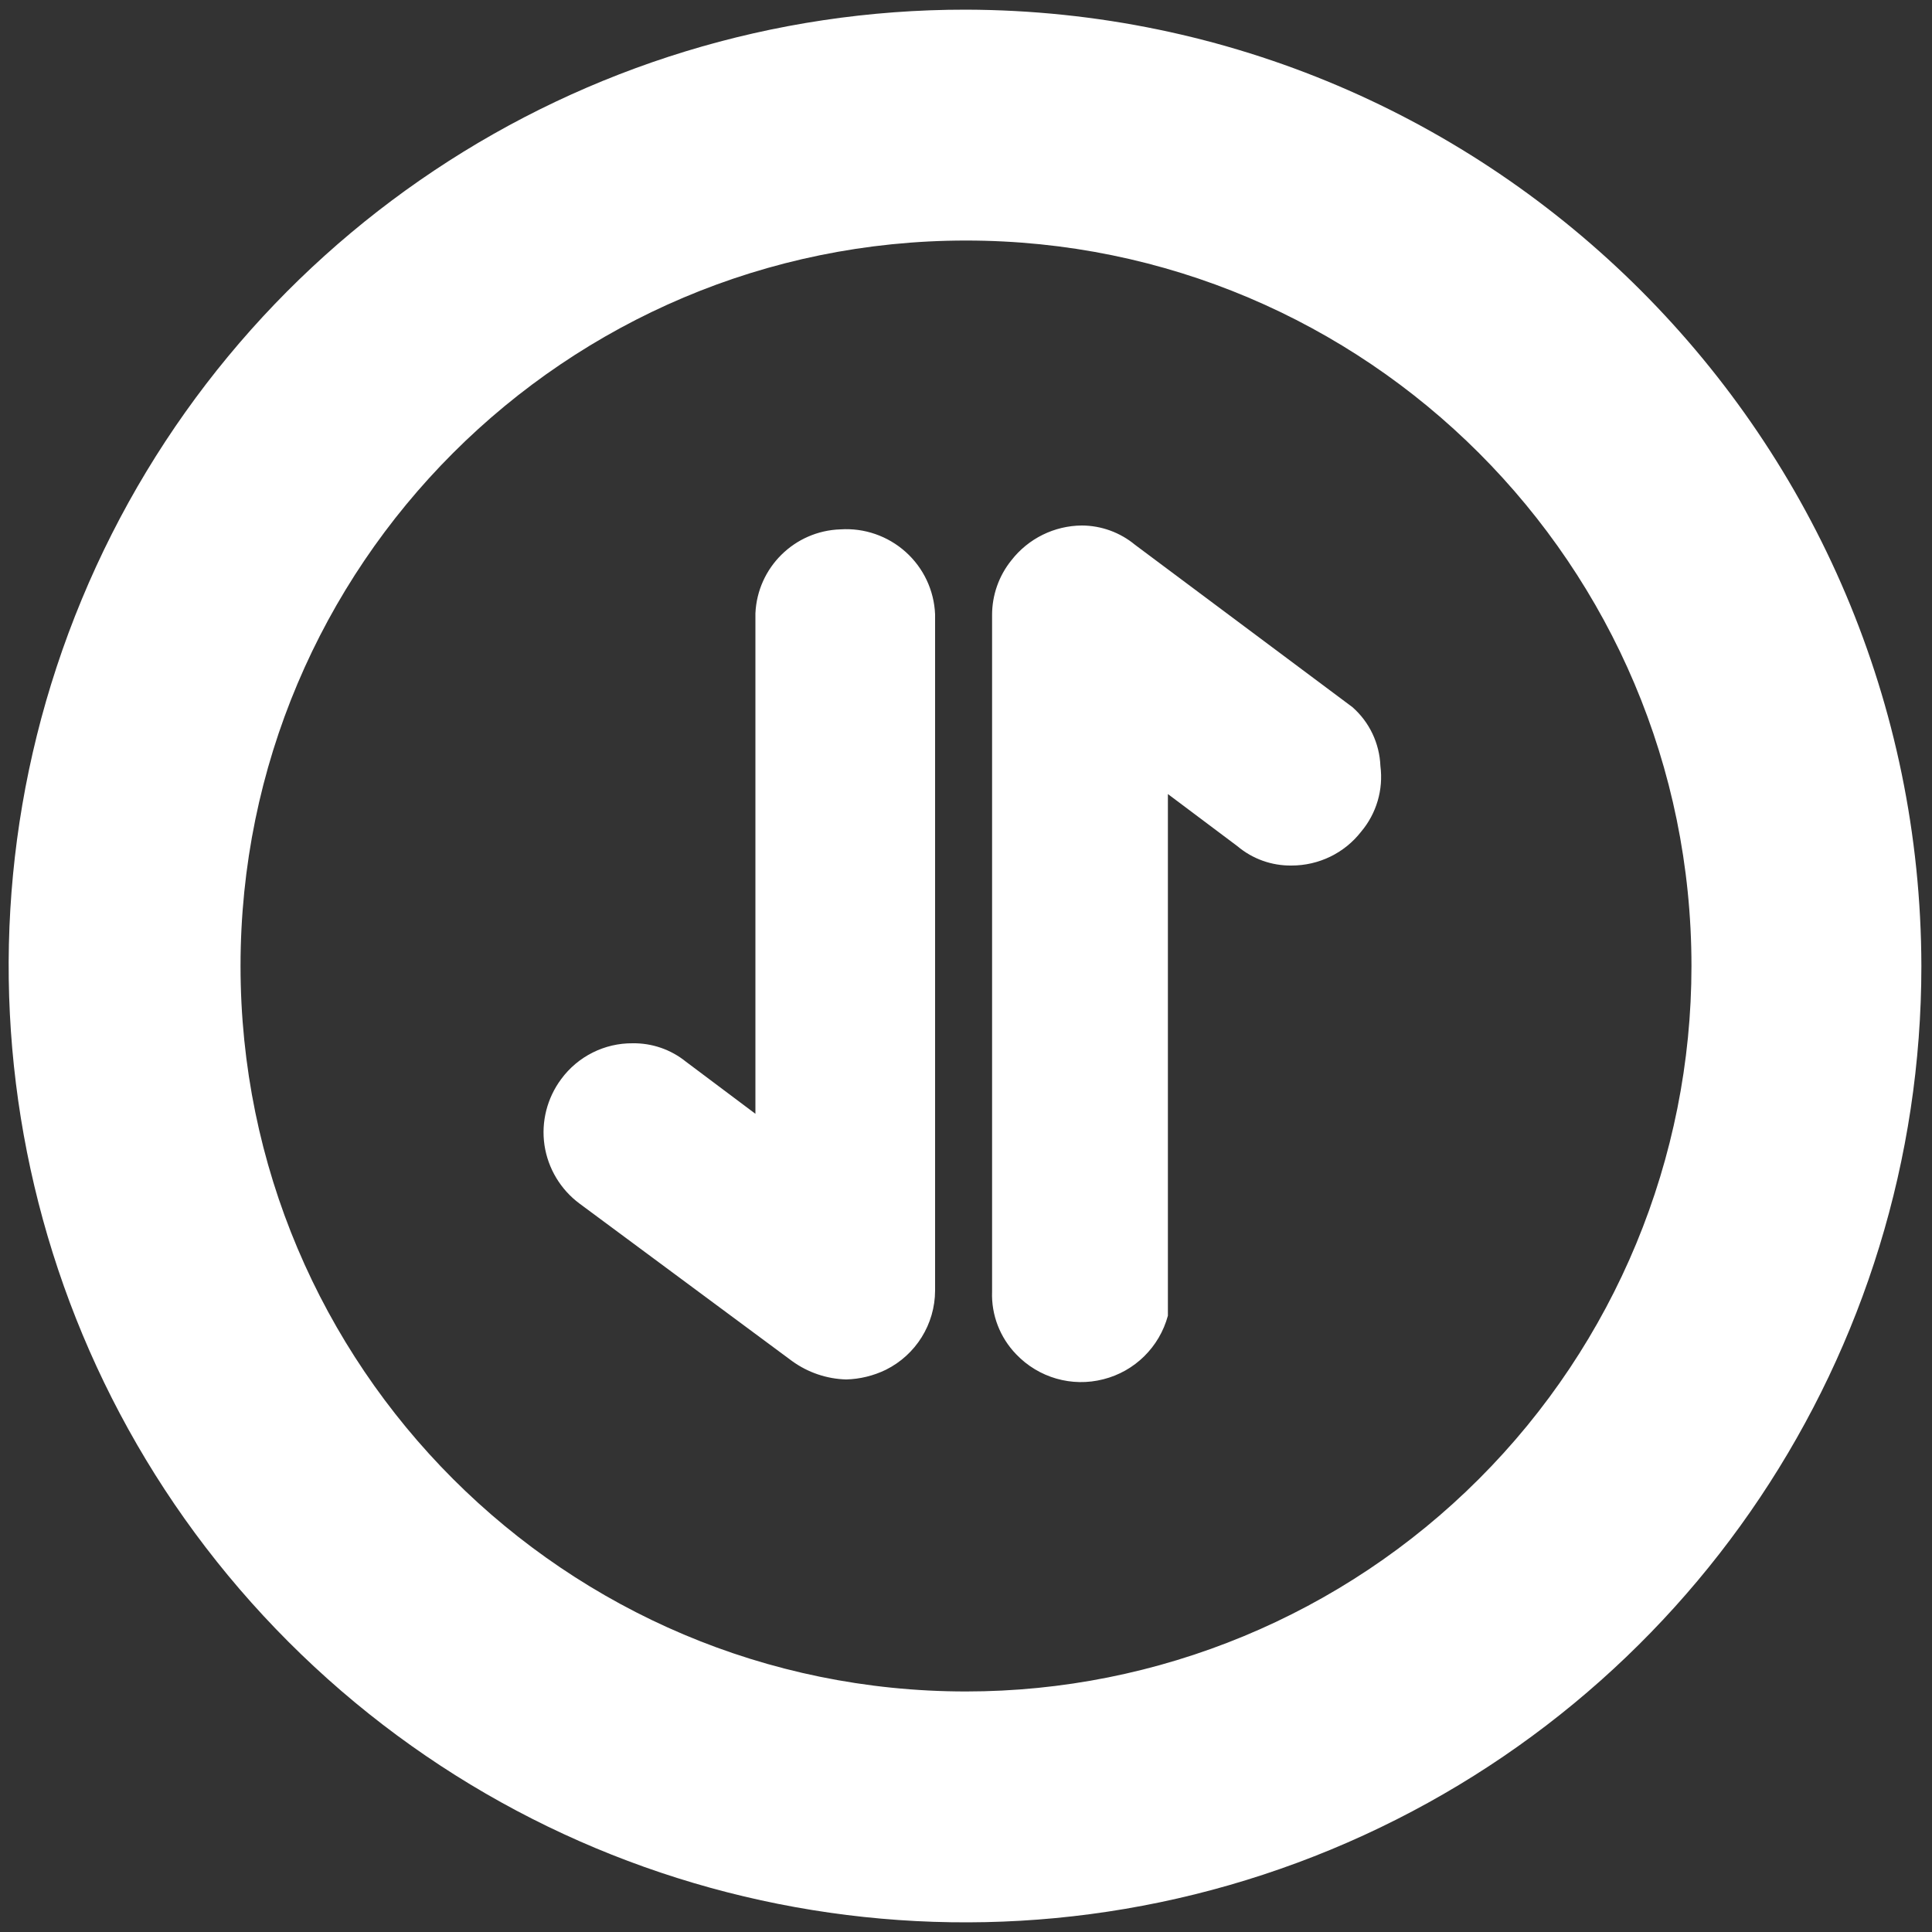 <svg xmlns="http://www.w3.org/2000/svg" width="22" height="22" viewBox="0 0 22 22">
    <rect x="0" y="0" width="22" height="22" fill="#333333" stroke="none"/>
    <g fill="none" fill-rule="evenodd">
        <g fill="#fff" fill-rule="nonzero">
            <g>
                <path d="M11 .11C6.594.106 2.62 2.756.931 6.825s-.76 8.755 2.354 11.871c3.113 3.117 7.798 4.051 11.869 2.366 4.07-1.685 6.725-5.656 6.725-10.062C21.867 4.995 17.005.128 11 .11zm0 19.151c-4.562 0-8.261-3.699-8.261-8.261 0-4.562 3.699-8.261 8.261-8.261 4.562 0 8.261 3.699 8.261 8.261 0 2.191-.87 4.292-2.42 5.841-1.549 1.55-3.65 2.42-5.841 2.42z" transform="translate(-228 -716) translate(228 716)"/>
                <path d="M10.648 6.996v7.7c-.001.383-.219.732-.561.902-.14.068-.295.106-.451.11-.222-.006-.436-.079-.616-.209L6.6 13.706c-.216-.16-.36-.4-.4-.666-.039-.266.03-.537.191-.753.19-.258.493-.41.814-.407.22-.003.434.071.605.209l.792.594V6.985c.023-.523.445-.94.968-.957.272-.018.54.075.743.257.203.182.324.438.335.711zM15.4 8.052l-2.475-1.848c-.17-.141-.384-.219-.605-.22-.314.002-.61.148-.803.396-.143.177-.221.399-.22.627v7.7c-.01.266.09.524.275.715.255.267.634.376.992.284.358-.09.639-.368.735-.724v-5.94l.792.594c.172.145.39.223.616.22.31 0 .602-.141.792-.385.175-.207.255-.479.22-.748-.01-.258-.125-.501-.319-.671zM12.276 6.27h.121-.121zm2.464 3.3h-.132.132z" transform="translate(-228 -716) translate(228 716)"/>
            </g>
        </g>
    </g>
</svg>
